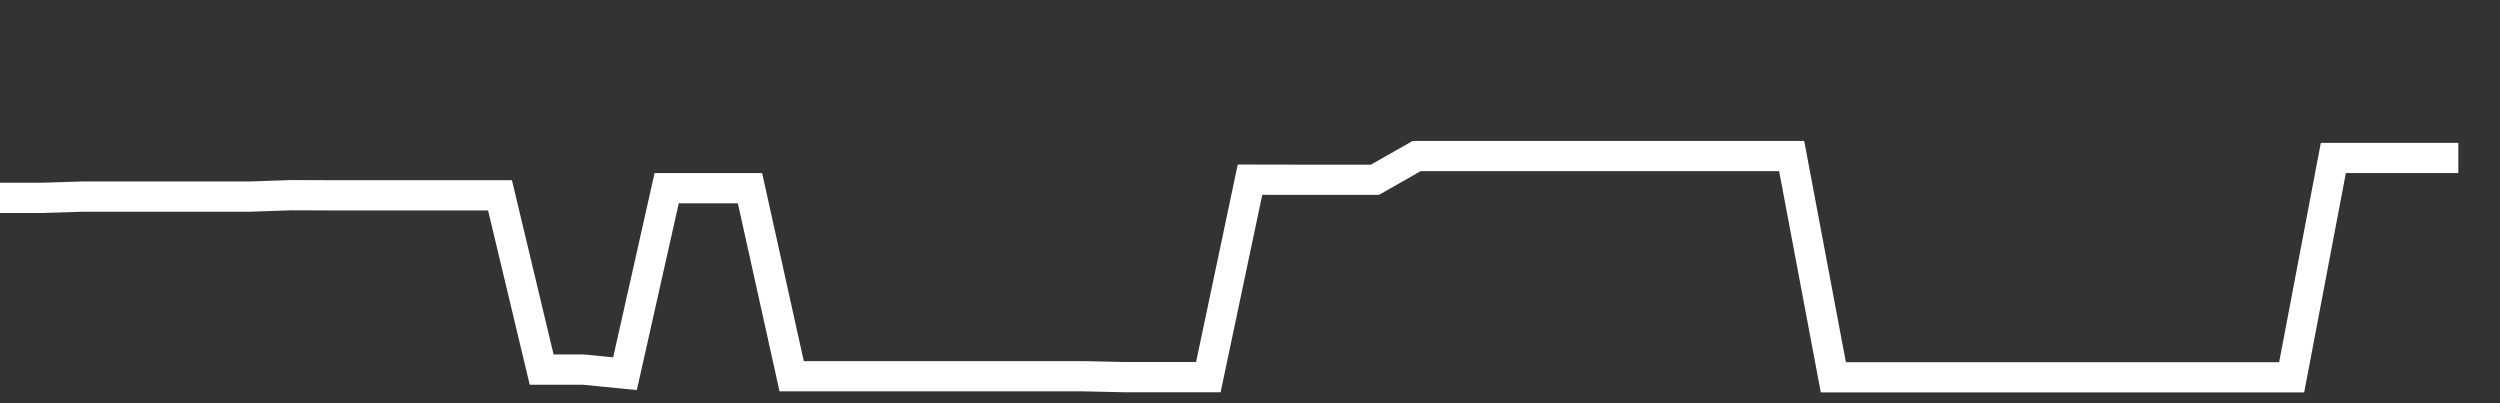 <svg xmlns="http://www.w3.org/2000/svg" width="248" height="40" viewBox="0 0 248 40" shape-rendering="auto"><rect x="0" y="0" width="248" height="40" fill="#333333" stroke="none"/><polyline points="0, 19.627 4.133, 19.627 8.267, 19.501 12.4, 19.501 16.533, 19.501 20.667, 19.501 24.8, 19.501 28.933, 19.361 33.067, 19.376 37.2, 19.376 41.333, 19.376 45.467, 19.376 49.6, 19.376 53.733, 36.665 57.867, 36.665 62, 37.072 66.133, 18.67 70.267, 18.67 74.4, 18.67 78.533, 37.322 82.667, 37.322 86.8, 37.322 90.933, 37.322 95.067, 37.322 99.2, 37.322 103.333, 37.322 107.467, 37.322 111.6, 37.413 115.733, 37.413 119.867, 37.413 124, 17.824 128.133, 17.832 132.267, 17.832 136.4, 17.832 140.533, 15.479 144.667, 15.479 148.8, 15.479 152.933, 15.479 157.067, 15.479 161.2, 15.479 165.333, 15.479 169.467, 15.479 173.6, 15.479 177.733, 15.479 181.867, 37.427 186, 37.427 190.133, 37.427 194.267, 37.427 198.4, 37.427 202.533, 37.427 206.667, 37.427 210.8, 37.427 214.933, 37.427 219.067, 37.427 223.2, 37.427 227.333, 37.427 231.467, 15.67 235.6, 15.67 239.733, 15.67 243.867, 15.67 248" stroke="#fff" stroke-width="3" stroke-opacity="1" fill="none" fill-opacity="0"></polyline></svg>
